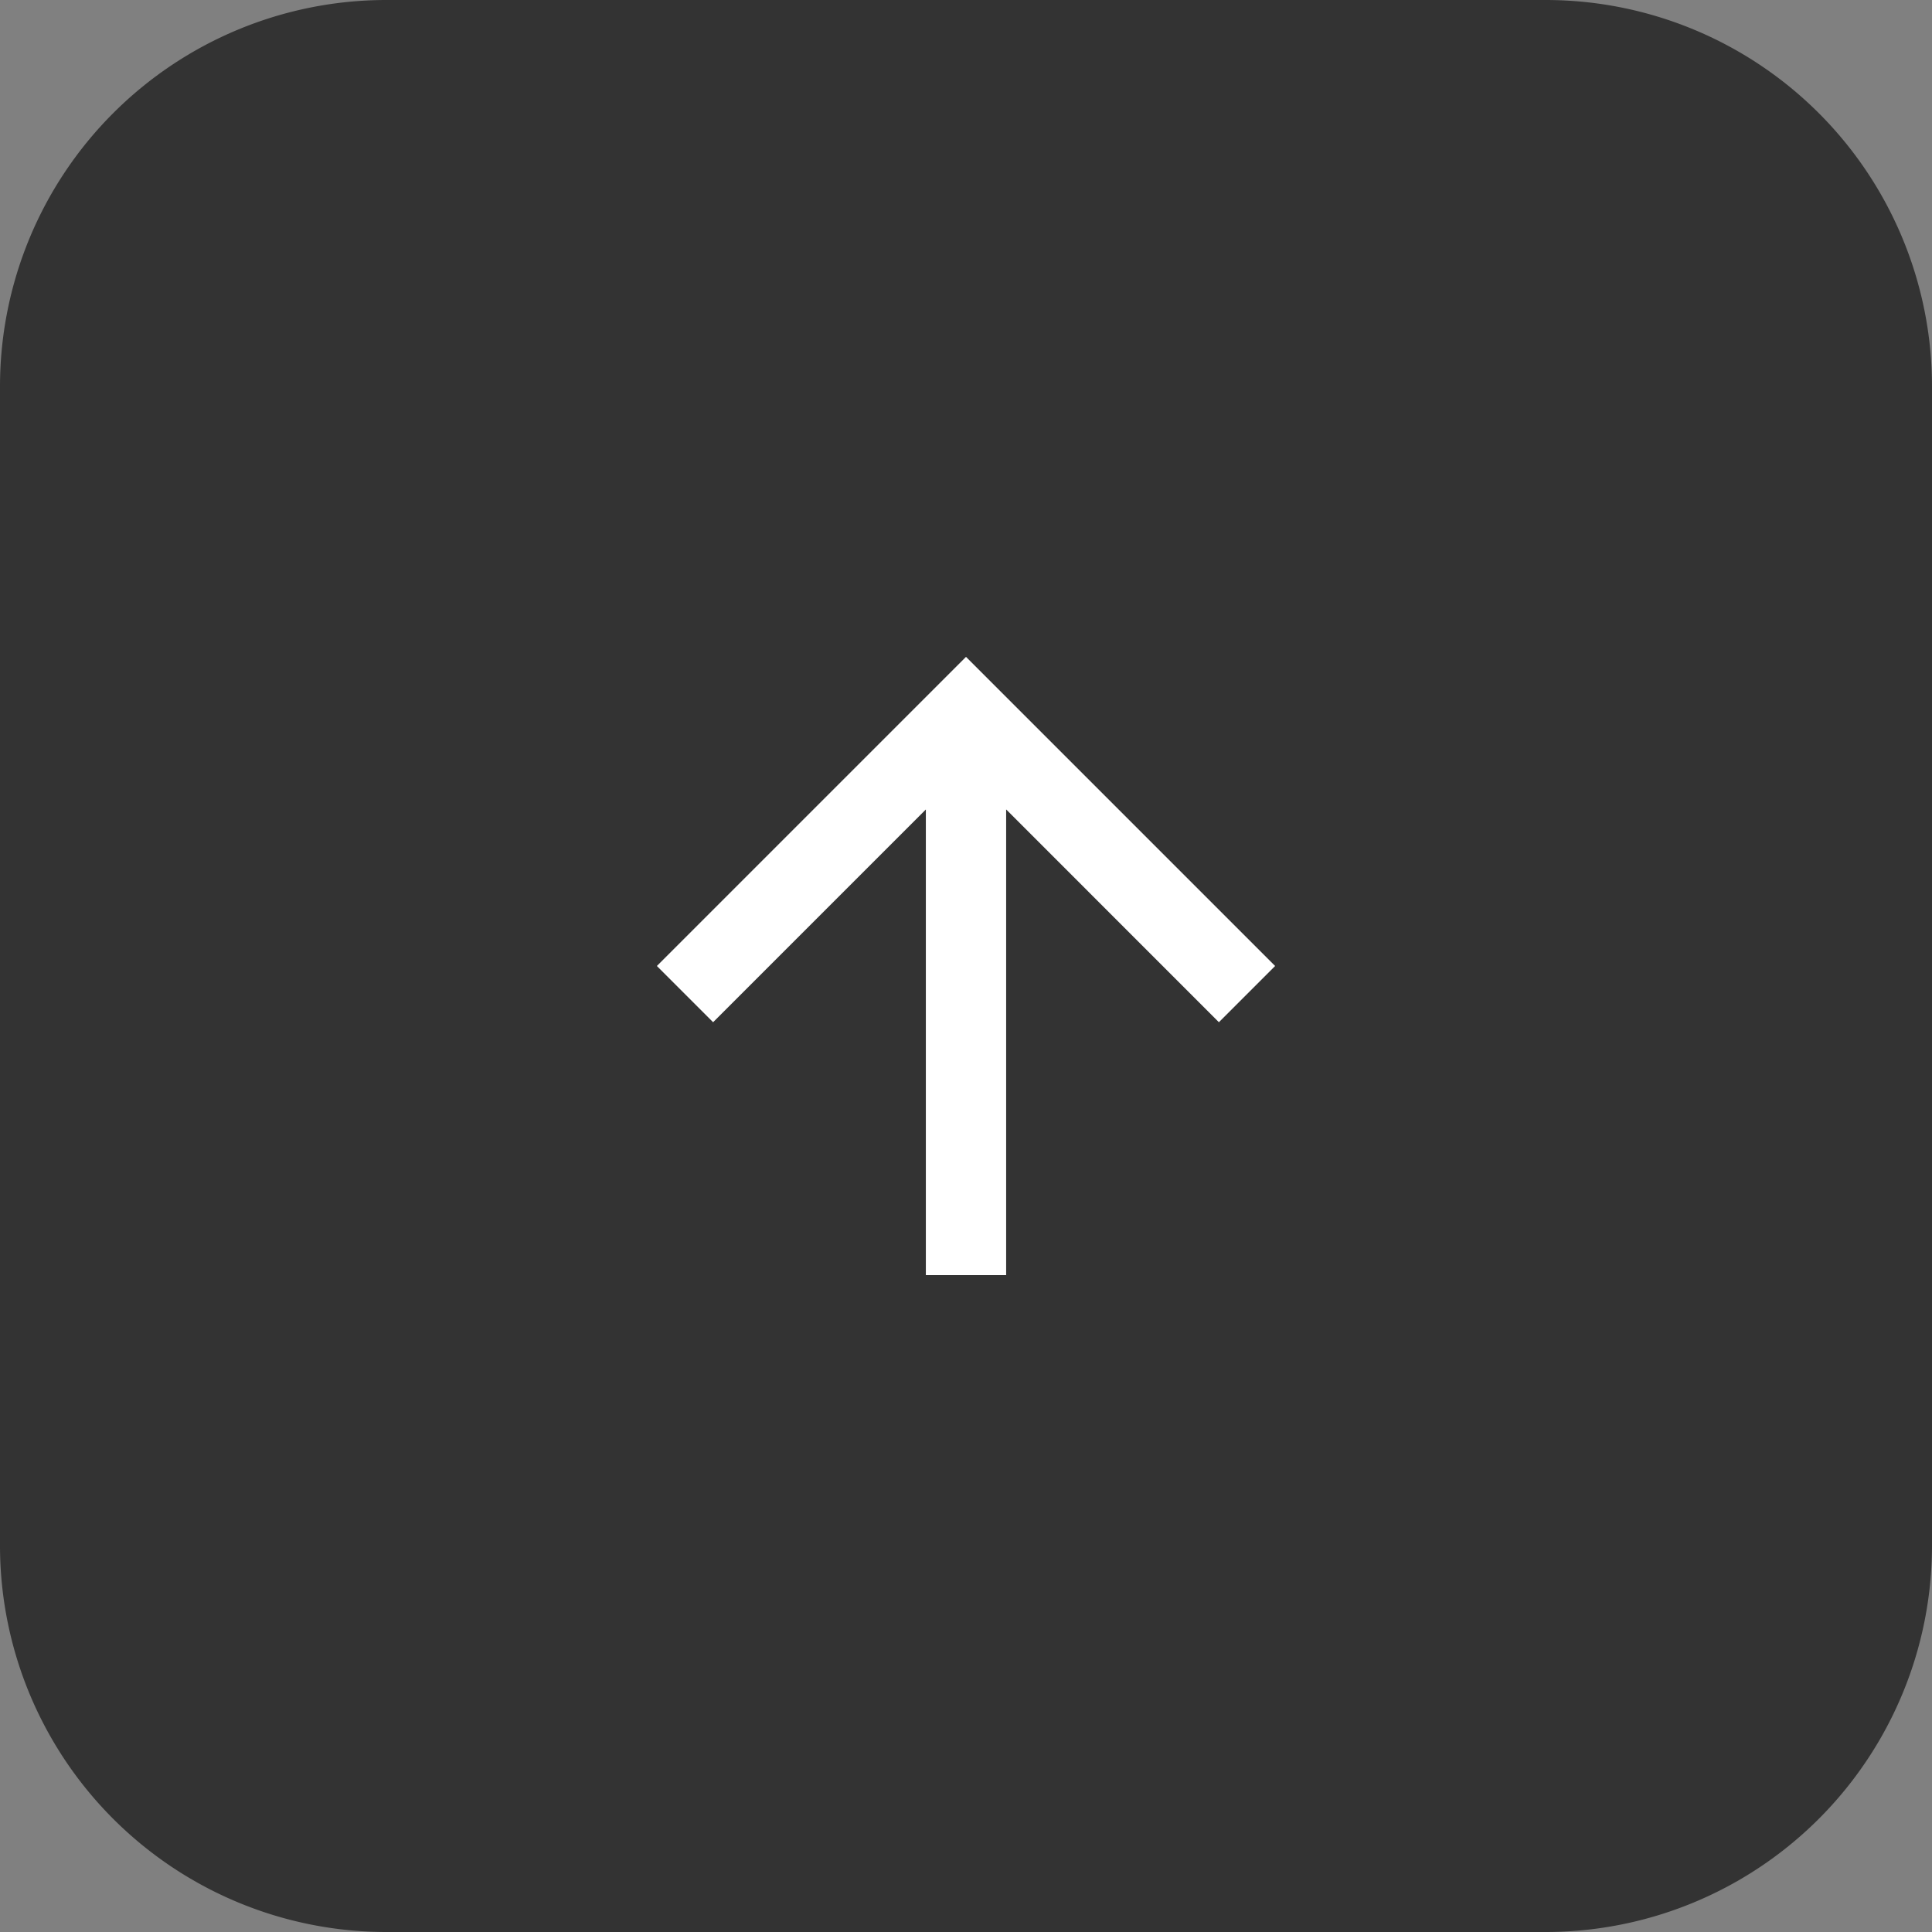 <svg xmlns="http://www.w3.org/2000/svg" width="50" height="50" viewBox="0 0 50 50">
  <rect x="0" y="0" width="50" height="50" fill="#808080" stroke="none"/>
  <g id="グループ_4468" data-name="グループ 4468" transform="translate(-1668 -2298)">
    <path id="パス_7156" data-name="パス 7156" d="M10,0H40A10,10,0,0,1,50,10V40A10,10,0,0,1,40,50H10A10,10,0,0,1,0,40V10A10,10,0,0,1,10,0Z" transform="translate(1718 2298) rotate(90)" fill="#333"/>
    <g id="_1" data-name=" 1" transform="translate(1178 3586) rotate(-90)">
      <path id="パス_10" data-name="パス 10" d="M8,0,6.545,1.455l5.506,5.506H0V9.039H12.052L6.545,14.545,8,16l8-8Z" transform="translate(1255 507)" fill="#fff"/>
    </g>
  </g>
</svg>
